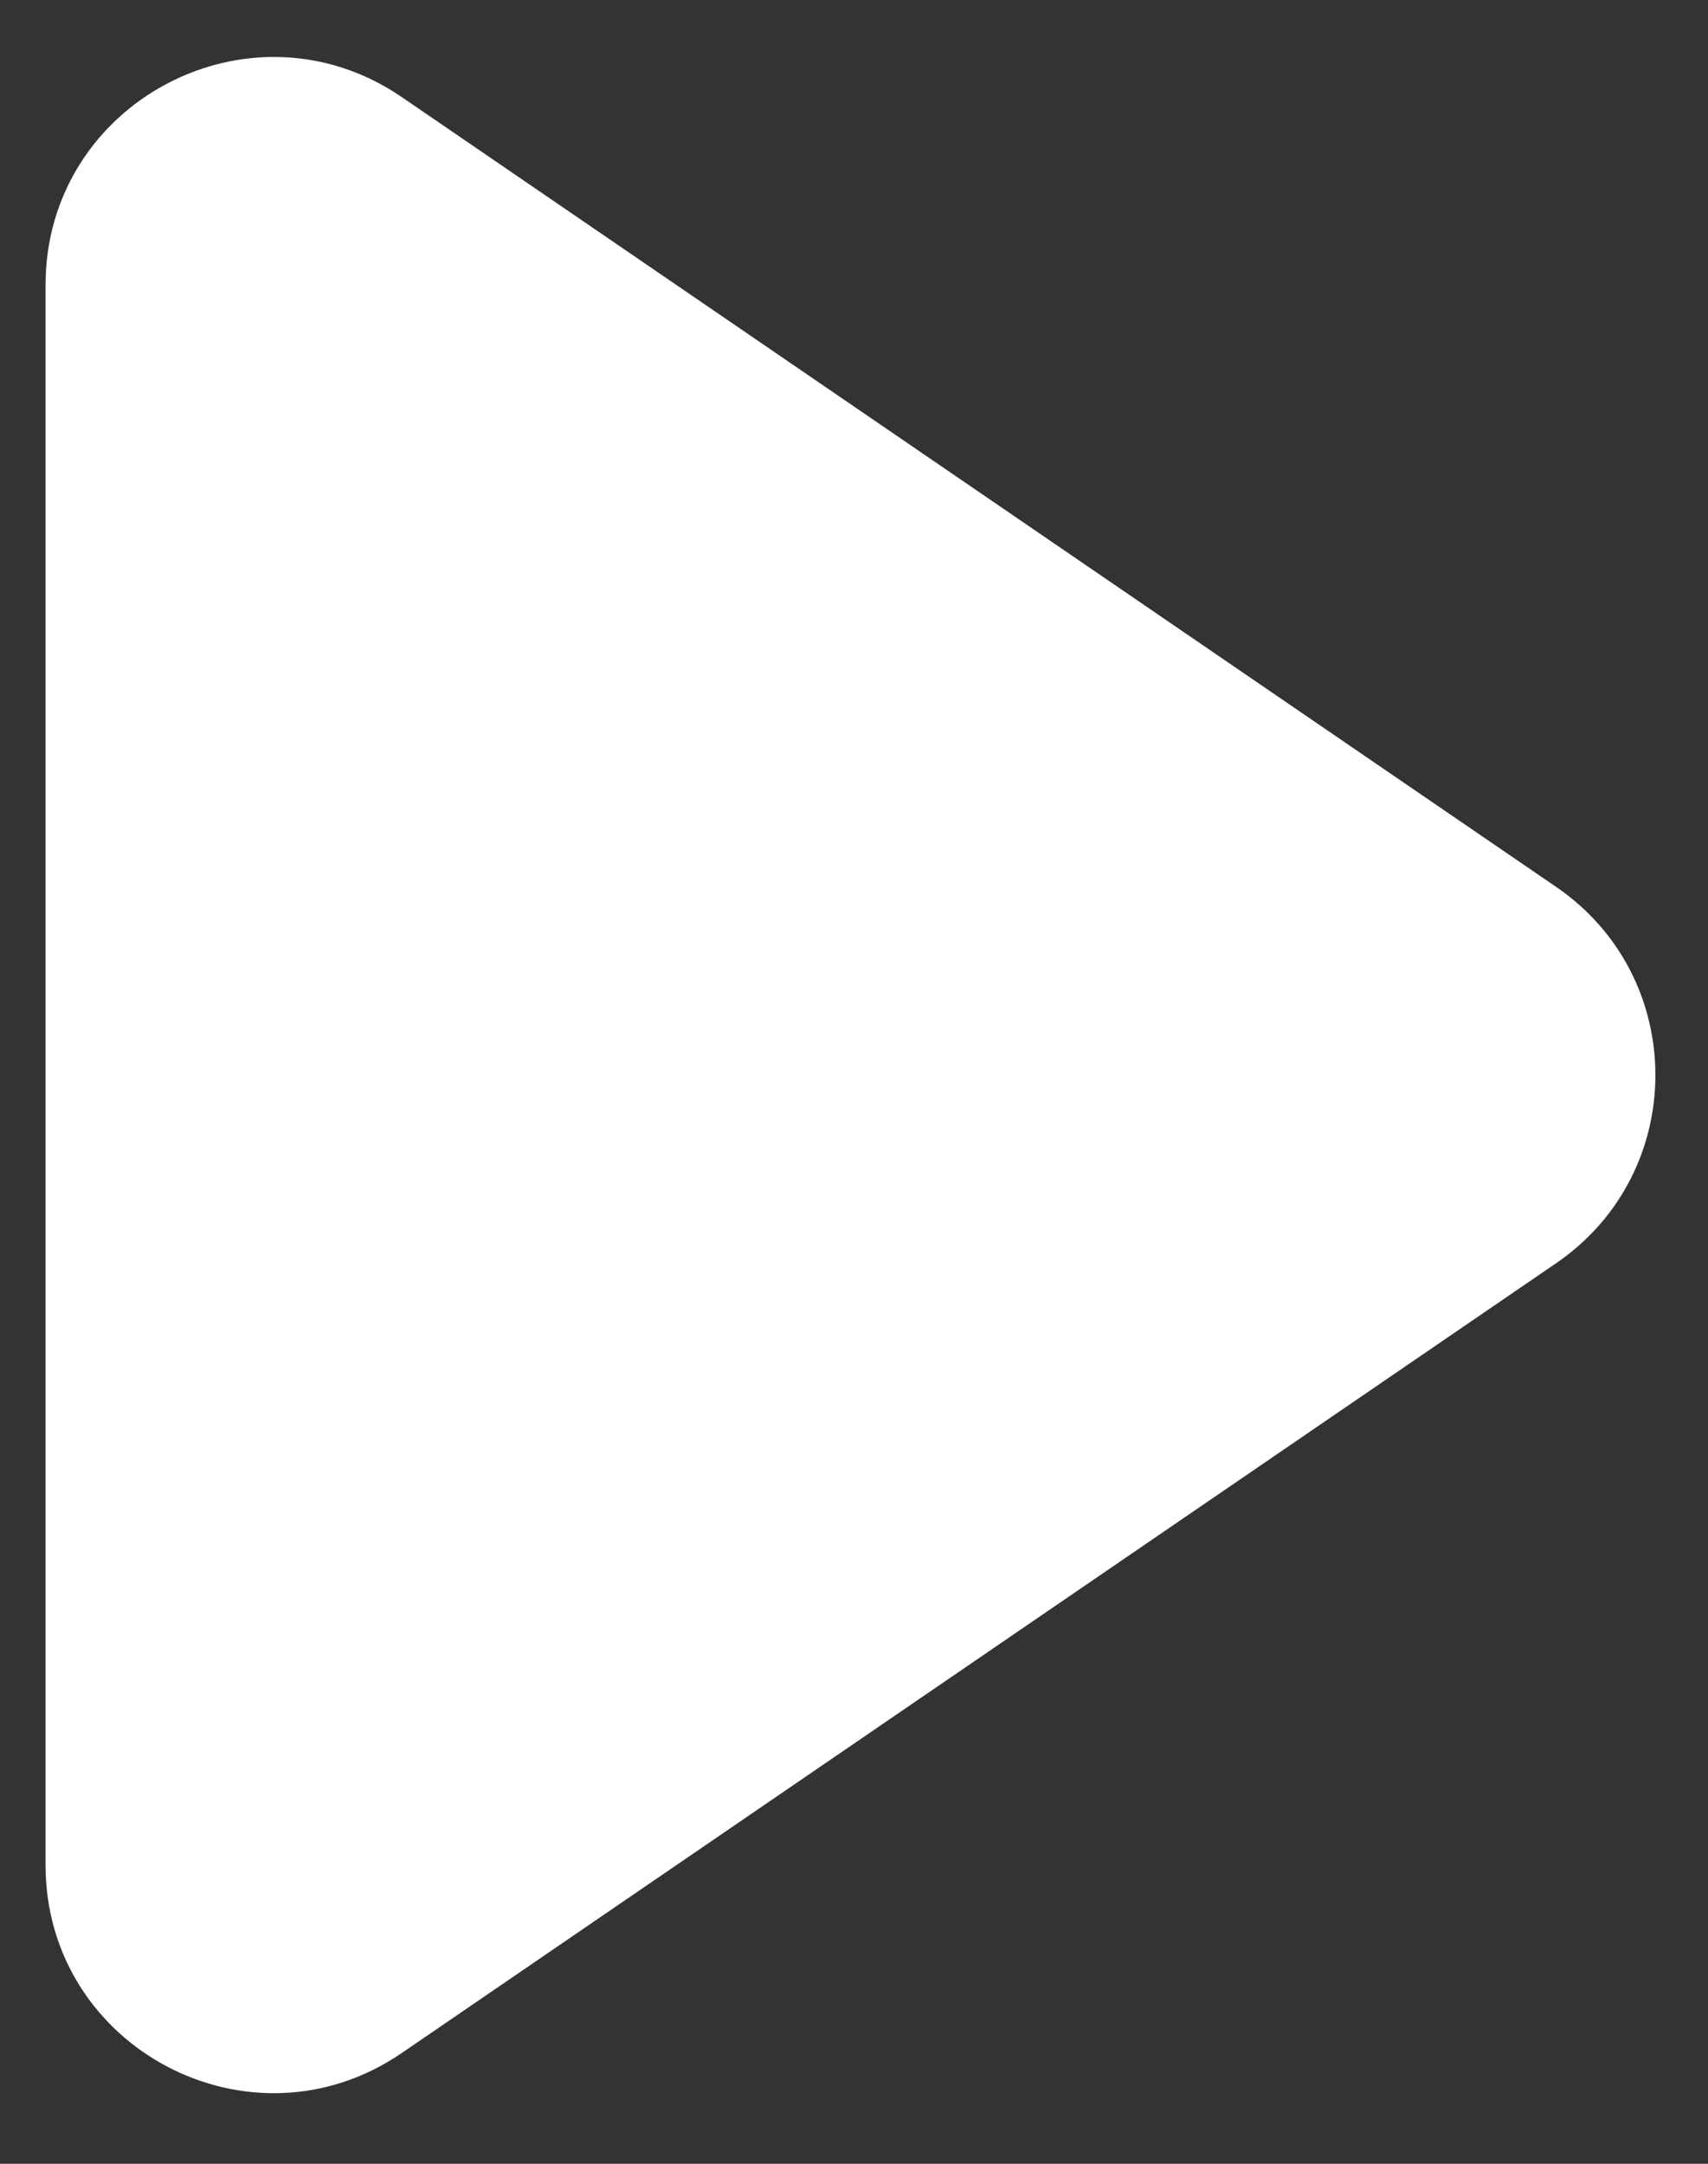 <svg width="15" height="19" viewBox="0 0 15 19" fill="none" xmlns="http://www.w3.org/2000/svg">
<rect x="0" y="0" width="15" height="19" fill="#333333" stroke="none"/>
<path d="M13.668 7.789L3.529 0.853C2.202 -0.055 0.4 0.895 0.4 2.503V16.377C0.4 17.985 2.202 18.936 3.529 18.027L13.668 11.091C14.828 10.296 14.828 8.584 13.668 7.789Z" fill="white"/>
</svg>
